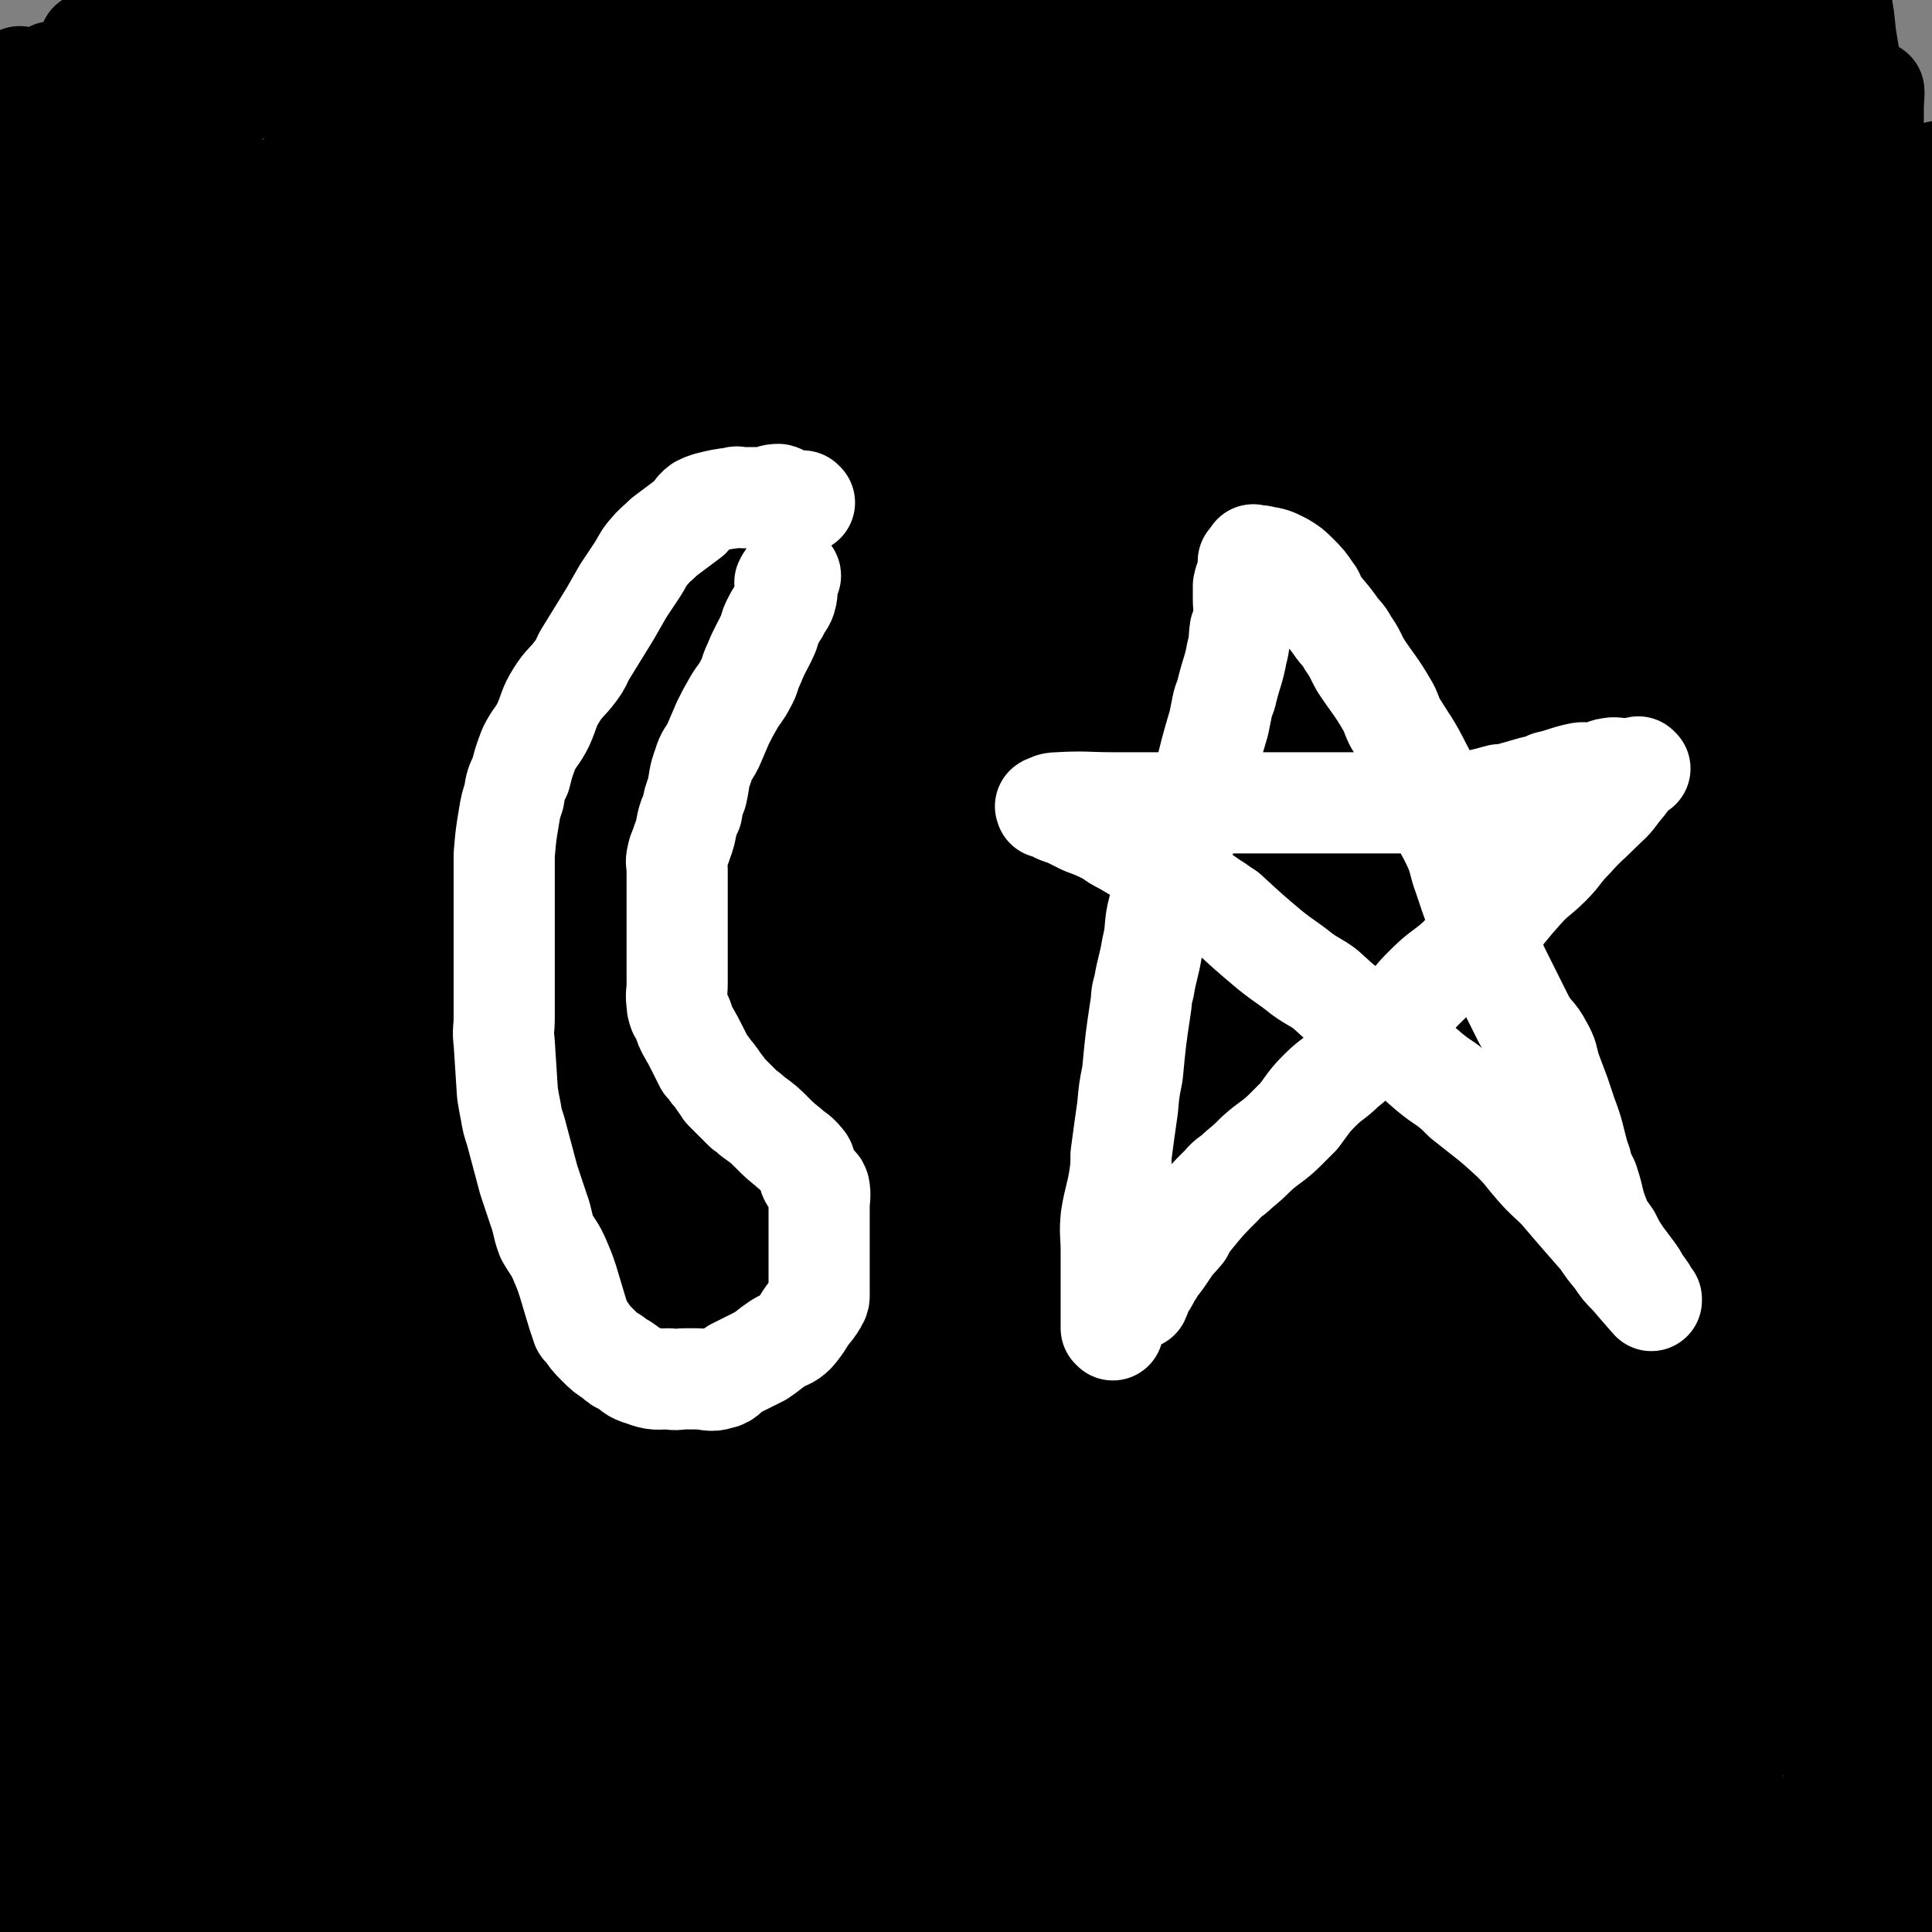 <svg viewBox='0 0 1184 1184' version='1.1' xmlns='http://www.w3.org/2000/svg' xmlns:xlink='http://www.w3.org/1999/xlink'><rect x="0" y="0" width="1184" height="1184" fill="#808080" stroke="none"/><g fill='none' stroke='#000000' stroke-width='62' stroke-linecap='round' stroke-linejoin='round'><path d='M105,42c0,0 0,0 -1,-1 0,0 1,1 1,1 0,0 0,0 0,0 '/><path d='M33,45c0,0 0,0 -1,-1 0,0 1,1 1,1 0,0 0,0 0,0 0,0 0,0 -1,-1 0,0 1,1 1,1 0,0 0,0 0,0 0,0 -1,-1 -1,-1 4,8 5,9 9,17 2,5 2,5 4,10 3,9 4,9 7,18 5,19 3,20 7,40 2,6 2,6 3,13 1,10 0,10 1,20 2,23 3,23 4,45 1,16 -1,16 -1,31 0,11 0,11 0,22 0,24 0,24 0,49 0,17 1,17 0,35 -4,47 -5,47 -11,94 -3,26 -4,26 -7,52 -3,18 -3,18 -5,37 -5,31 -5,31 -10,62 -3,21 -3,21 -5,43 -5,46 -5,46 -9,92 -3,28 -2,28 -4,55 -2,25 -1,26 -3,51 -2,22 -3,22 -5,45 -2,24 -2,24 -3,47 -1,30 0,30 0,60 0,17 0,17 0,35 0,15 1,15 0,30 -1,9 -3,9 -4,18 0,4 1,4 1,8 0,6 0,6 0,12 0,3 0,3 0,6 0,0 0,0 0,0 0,1 0,1 -1,0 0,-10 1,-10 1,-21 0,-23 0,-34 0,-45 '/><path d='M42,183c0,0 0,-1 -1,-1 0,0 1,1 1,1 0,0 0,0 0,0 -4,12 -4,12 -7,24 -4,18 -5,18 -6,36 -3,27 -2,27 -4,54 -1,29 -2,29 -2,58 0,25 1,25 1,50 0,46 -1,46 0,92 1,39 1,39 3,79 2,43 3,43 6,86 2,41 2,41 4,82 2,46 3,46 4,93 1,20 -1,20 -1,39 0,11 0,11 0,22 0,4 0,4 0,9 0,1 0,4 0,2 -2,-19 -2,-21 -4,-43 -1,-9 0,-9 -2,-17 -3,-21 -4,-20 -7,-41 -7,-47 -7,-47 -13,-95 -3,-24 -3,-24 -4,-48 -3,-64 -3,-64 -4,-128 -1,-35 1,-35 1,-69 0,-47 0,-47 0,-94 0,-50 0,-50 0,-100 0,-3 0,-3 0,-7 0,-16 0,-16 0,-31 0,-15 0,-15 0,-30 0,-8 -2,-8 0,-15 1,-4 3,-7 6,-6 6,2 8,4 11,12 18,51 17,52 31,106 5,21 5,21 8,43 5,32 3,32 6,65 6,72 8,72 13,145 3,49 3,49 5,98 1,36 1,36 1,72 0,27 -2,27 -1,54 0,20 2,20 3,40 2,21 1,21 2,43 1,5 2,5 2,10 0,1 0,1 -1,1 0,0 0,0 0,0 0,-15 1,-16 0,-31 -2,-18 -3,-18 -6,-36 -4,-20 -3,-20 -7,-39 -5,-24 -6,-23 -11,-47 -10,-51 -10,-51 -19,-102 -1,-7 -1,-7 -2,-14 -5,-49 -6,-49 -9,-98 -2,-34 -1,-34 -1,-68 0,-28 1,-28 1,-56 0,-24 -1,-24 0,-48 1,-24 1,-24 5,-47 2,-20 3,-20 7,-39 6,-29 6,-29 13,-57 2,-9 2,-9 5,-18 5,-18 4,-18 10,-36 2,-7 2,-7 5,-13 2,-3 3,-3 5,-6 0,0 0,0 0,0 1,9 1,9 1,18 3,44 3,44 6,88 1,36 1,36 2,73 1,25 1,25 2,51 2,52 2,52 3,105 2,51 2,51 3,103 2,45 1,45 3,90 1,25 2,25 2,51 0,38 -1,38 0,77 0,21 2,21 3,41 1,19 1,19 2,38 1,5 0,9 2,10 2,0 3,-3 5,-7 7,-13 9,-12 13,-27 5,-24 3,-25 5,-51 3,-29 3,-29 4,-59 1,-35 -1,-35 -1,-69 -1,-77 -2,-77 -3,-155 0,-37 0,-37 0,-73 0,-26 0,-26 0,-52 0,-15 -1,-15 0,-30 1,-34 3,-34 4,-68 0,-8 -2,-9 -1,-17 0,-3 1,-2 3,-5 0,0 0,0 0,0 0,36 0,36 0,71 0,17 0,17 0,33 -2,55 -4,55 -4,110 -1,61 1,61 1,123 0,34 -2,34 -3,68 -3,72 -5,72 -7,145 -1,28 2,28 2,55 0,40 -4,40 0,79 3,29 5,29 12,58 2,7 3,16 5,14 3,-4 4,-13 5,-26 3,-39 3,-39 4,-78 0,-49 -2,-49 -2,-98 -1,-48 1,-48 0,-96 -1,-38 -3,-38 -3,-76 -1,-56 0,-56 0,-111 0,-69 0,-69 0,-138 0,-36 0,-36 0,-71 0,-21 0,-21 0,-42 0,-4 0,-4 0,-9 0,0 0,0 0,0 -4,29 -4,29 -8,57 -4,35 -5,35 -9,69 -5,44 -5,44 -9,88 -7,90 -6,90 -13,181 -1,11 -1,11 -1,23 -2,66 -4,66 -4,133 0,19 1,19 4,38 5,41 3,41 12,81 3,16 5,15 12,30 3,8 2,11 8,15 4,2 6,-1 11,-3 '/><path d='M7,917c0,0 0,-1 -1,-1 0,0 1,0 1,0 0,0 0,0 0,0 5,5 5,5 10,10 8,10 9,9 15,19 15,31 13,32 27,64 4,11 5,11 8,23 6,19 6,19 11,40 4,16 4,16 6,32 2,12 1,12 2,24 1,7 2,7 3,13 0,1 -1,3 -1,2 2,-7 4,-8 5,-17 7,-46 5,-46 10,-92 3,-18 2,-18 5,-37 3,-16 3,-16 6,-32 5,-32 6,-32 10,-65 1,-9 3,-16 1,-19 -2,-2 -5,4 -8,9 -11,19 -11,19 -19,38 -22,60 -21,61 -41,122 -6,20 -7,20 -12,40 -7,28 -7,28 -12,56 -3,17 -7,21 -5,33 0,4 7,4 10,0 10,-12 8,-15 16,-32 17,-38 19,-37 34,-76 15,-38 14,-39 25,-78 18,-59 17,-60 33,-120 4,-15 5,-15 7,-30 1,-4 2,-5 0,-8 -5,-4 -8,-10 -13,-7 -14,10 -14,17 -25,34 -26,40 -27,39 -50,81 -15,27 -13,28 -25,57 -9,23 -9,23 -17,45 -7,22 -7,22 -13,44 -2,4 -4,11 -3,9 2,-3 5,-10 9,-20 15,-34 17,-34 29,-69 13,-39 11,-39 22,-79 6,-22 6,-22 12,-44 9,-34 9,-34 18,-68 3,-13 5,-20 7,-27 0,-2 -1,4 -1,8 -1,7 -1,7 -3,14 -6,28 -6,28 -12,55 -14,63 -13,63 -27,125 -10,44 -11,43 -20,86 -6,25 -4,25 -9,50 -2,8 -4,8 -4,16 0,7 1,16 5,12 28,-27 30,-36 59,-73 13,-17 12,-18 25,-36 32,-41 30,-42 64,-82 39,-46 39,-46 81,-89 46,-47 45,-48 94,-90 45,-39 45,-39 94,-73 53,-36 53,-36 109,-67 56,-31 57,-31 115,-56 79,-34 79,-34 159,-62 23,-8 24,-5 48,-10 52,-11 51,-13 103,-21 21,-4 21,-4 42,-4 9,0 9,1 18,3 0,0 0,0 0,0 -21,5 -22,3 -43,10 -81,23 -81,24 -162,49 -30,9 -30,8 -59,19 -41,16 -41,17 -82,36 -96,44 -99,39 -191,91 -69,39 -68,43 -131,91 -52,40 -52,41 -100,86 -27,26 -26,27 -51,56 -34,40 -38,37 -65,81 -24,37 -20,40 -38,81 -4,9 -8,12 -6,19 1,4 5,2 11,1 17,-1 19,4 34,-4 26,-13 25,-17 48,-37 20,-17 18,-19 38,-37 42,-39 43,-39 85,-78 37,-34 37,-34 73,-68 77,-72 77,-72 153,-144 25,-25 25,-25 51,-49 27,-25 27,-25 54,-49 62,-57 62,-57 124,-114 19,-18 19,-19 38,-36 39,-36 40,-35 78,-70 15,-14 15,-14 29,-28 6,-7 14,-10 12,-13 -3,-4 -11,-2 -23,0 -10,1 -10,2 -20,6 -38,19 -39,17 -76,39 -54,33 -54,34 -106,70 -57,39 -58,39 -113,82 -55,42 -55,42 -108,87 -56,48 -56,48 -109,98 -52,49 -53,48 -102,100 -68,72 -67,74 -132,148 -18,20 -18,20 -34,41 -8,10 -17,20 -14,20 4,1 15,-8 28,-18 22,-16 21,-17 42,-35 45,-36 44,-37 90,-72 44,-35 44,-35 89,-69 50,-36 50,-37 101,-72 112,-75 113,-73 226,-146 13,-9 12,-9 25,-16 89,-51 88,-52 177,-102 52,-28 52,-27 104,-55 21,-11 22,-11 43,-22 37,-20 38,-19 74,-40 10,-6 20,-11 19,-14 0,-3 -11,-1 -21,3 -59,20 -59,22 -117,44 -25,10 -26,9 -51,19 -58,25 -59,23 -116,51 -65,31 -65,30 -127,67 -61,36 -60,37 -118,77 -55,39 -55,39 -109,79 -50,38 -51,38 -99,79 -66,58 -64,60 -128,121 -16,15 -16,15 -32,31 -5,6 -4,7 -9,13 -7,9 -17,20 -13,18 7,-5 17,-16 35,-31 32,-28 33,-27 65,-56 38,-34 37,-36 75,-70 35,-32 35,-32 72,-63 52,-43 52,-43 105,-85 51,-41 51,-42 102,-81 69,-54 69,-54 139,-106 42,-31 42,-30 84,-61 28,-20 29,-19 57,-39 13,-9 19,-11 24,-20 2,-3 -4,-6 -9,-5 -20,2 -21,3 -41,11 -87,35 -87,37 -173,76 -34,15 -34,14 -67,32 -48,27 -48,27 -95,58 -108,69 -109,68 -213,141 -35,25 -33,29 -66,56 -64,51 -65,50 -130,100 -25,20 -29,25 -50,40 -3,1 0,-5 2,-7 55,-62 56,-62 113,-122 23,-24 22,-25 46,-48 40,-36 40,-36 82,-70 96,-81 95,-82 195,-159 71,-55 73,-53 147,-105 46,-34 46,-34 94,-66 23,-16 23,-15 46,-30 27,-18 53,-30 53,-37 0,-5 -26,5 -51,13 -19,6 -20,5 -37,14 -64,34 -65,34 -127,72 -82,50 -82,49 -161,103 -81,55 -82,54 -159,114 -64,50 -63,51 -124,106 -44,40 -43,41 -85,83 -25,26 -43,47 -49,52 -5,3 12,-18 27,-34 13,-16 13,-17 28,-31 57,-55 56,-57 116,-109 67,-58 68,-57 138,-111 61,-48 61,-49 125,-94 31,-21 32,-20 64,-39 49,-31 49,-31 100,-61 24,-14 37,-25 50,-27 6,-1 -5,12 -14,21 -10,11 -11,10 -22,19 -56,45 -58,43 -112,89 -72,61 -71,62 -141,125 -44,40 -43,41 -86,82 -75,69 -76,68 -149,139 -36,34 -44,35 -70,71 -4,7 4,11 9,15 2,1 3,-2 6,-4 64,-52 63,-52 127,-105 73,-60 73,-60 146,-119 69,-55 69,-55 138,-108 48,-37 49,-37 98,-72 37,-27 37,-26 75,-52 14,-10 32,-24 27,-19 -11,10 -29,24 -59,49 -6,5 -6,5 -13,11 -82,68 -83,67 -164,135 -44,37 -43,38 -86,75 -99,82 -99,82 -199,163 -44,35 -44,34 -89,69 -24,20 -24,22 -48,40 -1,1 -3,-1 -2,-2 60,-58 62,-59 123,-117 29,-27 29,-26 58,-53 55,-50 54,-52 109,-101 51,-44 51,-43 103,-86 37,-30 37,-30 75,-60 19,-15 20,-14 39,-29 4,-5 11,-12 7,-11 -9,2 -18,6 -33,16 -88,59 -87,60 -174,122 -36,25 -36,25 -71,52 -65,52 -66,52 -130,106 -50,44 -49,45 -98,91 -23,21 -23,22 -46,44 -2,1 -6,4 -4,2 14,-20 18,-23 36,-46 34,-42 34,-42 68,-85 49,-60 49,-60 98,-119 72,-88 73,-88 144,-176 42,-51 42,-51 82,-103 25,-32 26,-31 48,-65 9,-16 17,-24 14,-34 -3,-8 -15,-6 -28,-2 -36,11 -37,12 -69,33 -54,33 -53,35 -102,75 -63,51 -61,54 -121,108 '/><path d='M37,737c0,0 -1,-1 -1,-1 17,-16 18,-16 36,-31 47,-39 46,-40 94,-77 64,-49 64,-50 131,-95 126,-85 128,-83 256,-165 41,-26 41,-26 83,-51 42,-24 42,-24 86,-47 24,-13 24,-11 48,-24 1,-1 3,-3 1,-2 -23,9 -25,10 -50,23 -43,22 -44,22 -85,47 -116,72 -116,72 -229,149 -54,36 -52,38 -104,76 -38,28 -39,27 -76,57 -41,32 -40,32 -80,66 -21,18 -26,22 -42,37 -2,2 3,-1 6,-4 24,-21 23,-21 48,-43 35,-30 35,-30 71,-59 76,-62 76,-61 153,-122 24,-20 24,-20 49,-38 40,-31 41,-30 81,-61 32,-24 32,-24 64,-49 17,-13 18,-12 35,-26 3,-3 7,-9 4,-9 -11,2 -17,5 -32,13 -33,17 -34,16 -65,38 -90,65 -89,66 -178,134 -32,25 -33,25 -64,51 -44,38 -44,38 -87,77 -14,12 -14,12 -27,25 -24,22 -42,35 -47,44 -3,4 15,-9 29,-19 28,-18 28,-19 56,-37 45,-31 44,-33 90,-62 75,-47 75,-46 150,-91 24,-14 24,-14 47,-28 19,-11 29,-18 39,-22 3,-1 -6,6 -12,12 -30,29 -30,29 -61,57 -45,42 -45,42 -91,84 -51,45 -51,45 -102,91 -42,37 -40,38 -84,73 -42,33 -43,33 -87,62 -7,4 -19,11 -16,6 11,-26 20,-35 43,-68 26,-35 27,-35 55,-68 59,-70 58,-71 120,-138 37,-39 38,-37 76,-74 27,-26 27,-25 54,-51 14,-14 34,-34 29,-29 -10,9 -30,28 -59,57 -20,19 -20,18 -40,38 -57,58 -56,59 -113,118 -48,49 -48,49 -96,98 -28,28 -28,28 -55,55 -7,6 -12,12 -13,13 -1,0 3,-6 8,-10 69,-72 70,-72 140,-142 25,-25 24,-26 50,-49 33,-29 33,-28 67,-55 66,-55 65,-57 132,-110 27,-21 28,-20 56,-39 1,-1 3,-1 3,0 -14,14 -15,15 -30,29 -40,39 -41,38 -80,77 -95,94 -94,95 -188,189 -28,28 -28,29 -56,56 -36,35 -36,35 -72,70 -18,17 -17,17 -35,35 0,0 0,0 0,0 46,-39 46,-39 92,-78 38,-32 37,-33 76,-63 63,-50 63,-50 127,-97 80,-58 81,-57 162,-115 8,-5 8,-5 16,-10 34,-24 37,-23 69,-49 2,-1 2,-6 -1,-5 -30,12 -33,12 -63,30 -52,32 -52,33 -101,69 -45,32 -44,33 -86,68 -52,42 -52,43 -103,85 -55,46 -55,46 -110,90 -14,12 -26,25 -28,22 -3,-2 8,-17 19,-31 34,-46 34,-47 72,-89 52,-58 53,-58 109,-112 39,-38 40,-37 83,-73 67,-58 66,-59 136,-114 49,-37 49,-36 100,-70 62,-41 63,-40 126,-79 5,-4 6,-3 11,-7 18,-12 37,-22 35,-24 -1,-2 -20,7 -39,15 -45,19 -45,18 -89,38 -54,25 -54,24 -106,52 -60,33 -60,33 -117,70 -104,70 -103,72 -206,144 -31,21 -31,21 -61,44 -38,31 -38,31 -75,64 -20,17 -28,25 -38,36 -3,3 7,-3 13,-7 25,-19 25,-20 50,-39 50,-38 49,-41 102,-76 63,-42 63,-43 131,-78 145,-75 147,-72 295,-141 47,-22 47,-23 95,-41 76,-28 77,-27 154,-51 60,-18 60,-18 121,-34 36,-10 37,-9 74,-17 2,-1 5,-2 4,-2 -4,-1 -7,-1 -14,0 -34,3 -34,2 -69,6 -94,13 -94,14 -189,27 -32,5 -32,5 -65,10 -34,5 -34,5 -69,10 -77,11 -78,10 -155,22 -48,8 -48,9 -95,18 -42,9 -41,11 -82,19 -36,7 -36,7 -73,13 -33,6 -33,7 -67,11 -44,4 -45,3 -89,5 -13,0 -13,1 -26,0 -6,-1 -5,-3 -11,-4 -11,-3 -13,-1 -23,-4 -2,-1 -1,-3 -1,-5 -1,-9 -2,-9 0,-17 2,-9 3,-9 6,-18 8,-20 9,-19 16,-39 5,-11 4,-11 8,-22 3,-7 4,-7 5,-15 2,-10 1,-11 3,-21 1,-10 2,-10 2,-20 0,-6 -1,-6 -1,-13 0,-6 0,-6 0,-12 0,-2 -2,-3 0,-5 5,-7 6,-7 13,-12 3,-3 3,-3 7,-4 18,-5 17,-5 36,-8 27,-5 27,-3 55,-7 39,-5 39,-7 77,-12 48,-6 48,-5 96,-10 44,-5 44,-6 88,-10 47,-5 47,-4 95,-8 47,-4 47,-5 95,-8 50,-4 50,-4 100,-6 65,-3 65,-3 130,-4 37,-1 37,1 74,1 22,0 22,0 44,0 12,0 12,0 24,0 5,0 5,0 10,0 0,0 0,0 0,0 -18,-2 -18,-3 -37,-3 -74,0 -74,1 -148,2 -31,1 -31,1 -62,2 -39,2 -39,2 -77,5 -92,6 -92,6 -184,13 -58,4 -58,3 -116,9 -60,6 -60,6 -120,14 -46,6 -46,5 -92,13 -76,13 -76,14 -151,29 -19,4 -19,4 -38,9 -12,3 -12,3 -24,7 -1,0 -3,0 -2,0 18,-3 21,-4 41,-8 38,-8 38,-7 75,-15 47,-10 46,-11 93,-20 55,-11 55,-12 112,-19 118,-15 118,-14 237,-26 44,-4 44,-6 89,-7 66,0 66,0 132,5 56,5 56,6 111,15 50,9 50,9 99,21 34,8 34,7 67,17 23,7 22,8 44,16 11,5 18,5 22,11 2,3 -5,4 -11,6 -6,1 -7,1 -13,0 -36,-6 -36,-7 -71,-13 -48,-8 -47,-9 -95,-16 -51,-7 -51,-8 -103,-12 -48,-4 -48,-4 -95,-3 -58,2 -59,1 -116,10 -63,10 -63,11 -124,28 -66,20 -67,19 -129,46 -82,35 -83,35 -160,80 -49,28 -48,31 -91,65 -33,26 -35,25 -62,56 -14,17 -14,19 -20,39 -4,13 -5,17 1,28 9,16 11,21 29,26 54,18 57,12 114,20 19,3 19,5 38,2 45,-6 45,-6 89,-20 51,-15 52,-14 101,-37 52,-25 51,-27 99,-58 49,-31 49,-31 95,-65 27,-21 25,-22 51,-44 41,-34 43,-33 83,-68 23,-21 25,-20 44,-46 17,-23 16,-25 26,-52 3,-7 6,-13 0,-14 -24,-7 -31,-7 -60,-2 -37,6 -37,10 -73,24 -78,31 -80,28 -155,66 -60,31 -59,34 -115,71 -51,34 -52,32 -99,70 -64,53 -62,56 -122,113 -16,15 -19,15 -30,32 -3,5 -4,10 1,14 15,10 20,15 39,13 33,-5 33,-13 65,-28 70,-33 70,-31 139,-67 56,-30 55,-32 110,-65 49,-29 50,-27 98,-58 61,-41 60,-42 119,-86 16,-13 28,-14 31,-27 3,-9 -7,-17 -20,-17 -41,-1 -44,2 -86,14 -61,18 -61,21 -119,47 -59,26 -58,28 -115,58 -52,27 -52,27 -103,55 -28,15 -30,13 -56,32 -24,17 -26,18 -44,39 -3,3 -2,9 2,8 35,-2 38,-4 75,-14 58,-15 57,-18 114,-36 48,-14 48,-14 96,-28 86,-27 86,-28 172,-54 50,-15 51,-13 100,-30 55,-19 55,-20 108,-41 12,-5 26,-7 24,-11 -3,-6 -17,-9 -35,-9 -49,-2 -50,0 -100,5 -68,7 -69,6 -137,20 -69,14 -68,16 -136,37 -57,18 -56,20 -112,41 -36,14 -36,15 -71,30 -38,16 -39,14 -76,32 -15,7 -20,10 -29,17 -2,1 4,1 7,0 45,-17 44,-18 89,-35 59,-24 59,-25 120,-46 61,-21 61,-20 124,-37 57,-15 57,-14 114,-27 47,-11 47,-11 95,-22 63,-13 63,-13 126,-26 17,-4 18,-3 34,-8 5,-2 12,-7 8,-8 -16,-4 -24,-4 -49,-3 -50,2 -50,2 -100,9 -62,9 -62,8 -123,23 -67,15 -66,18 -132,38 -63,19 -63,18 -125,39 -84,29 -83,30 -166,61 -22,8 -22,9 -44,17 -16,5 -28,13 -32,9 -3,-3 8,-14 19,-23 32,-28 34,-26 69,-51 36,-25 37,-24 74,-48 32,-21 32,-22 64,-42 27,-18 28,-17 55,-35 25,-16 25,-16 48,-34 4,-4 9,-9 6,-9 -21,3 -29,5 -55,14 -52,19 -52,20 -101,43 -52,25 -52,26 -102,54 -43,24 -42,25 -84,51 -22,13 -22,13 -43,26 -20,12 -41,27 -39,25 3,-4 24,-18 48,-37 17,-13 17,-12 33,-26 36,-31 37,-31 72,-63 34,-32 34,-32 66,-66 10,-10 8,-11 18,-22 17,-20 29,-26 34,-38 2,-5 -10,0 -19,4 -30,16 -31,16 -58,36 -72,52 -71,53 -140,109 -23,19 -24,18 -44,39 -13,13 -11,15 -22,30 -21,27 -35,36 -43,53 -3,5 11,-3 21,-8 32,-16 33,-16 64,-34 42,-25 40,-27 82,-53 77,-48 77,-48 155,-95 7,-5 7,-5 15,-9 37,-24 40,-22 75,-47 3,-2 4,-8 1,-8 -20,6 -24,9 -47,20 -46,22 -46,21 -91,46 -50,29 -49,30 -98,61 -40,25 -50,33 -80,52 '/><path d='M33,276c0,0 -1,0 -1,-1 12,-8 13,-8 26,-16 32,-19 32,-20 65,-38 43,-24 43,-25 87,-46 46,-20 46,-20 93,-36 34,-13 33,-16 69,-22 37,-6 38,-3 75,-3 2,0 4,0 4,2 -11,24 -11,27 -27,49 -31,40 -32,39 -67,75 -53,54 -54,54 -110,106 -30,27 -31,26 -63,52 -16,14 -21,22 -31,27 -4,2 -1,-7 4,-12 68,-69 70,-68 142,-135 28,-26 28,-26 57,-51 31,-26 32,-26 64,-50 60,-46 59,-46 120,-91 16,-11 17,-11 34,-22 0,0 0,0 0,0 -51,34 -51,33 -101,67 -58,40 -59,38 -114,82 -105,85 -104,87 -206,175 -31,27 -33,29 -60,55 -1,1 2,-1 3,-2 22,-24 20,-25 43,-48 45,-43 46,-43 93,-84 47,-41 47,-40 95,-79 40,-31 41,-30 81,-61 27,-21 27,-21 54,-41 0,0 0,0 0,0 -43,27 -45,25 -85,55 -65,49 -64,51 -126,104 -57,47 -87,75 -112,97 '/><path d='M33,516c0,0 -1,0 -1,-1 45,-41 44,-42 91,-81 51,-43 52,-41 105,-82 37,-29 36,-31 75,-58 68,-46 67,-48 138,-88 51,-28 52,-31 107,-48 26,-8 40,-14 56,-3 11,7 5,21 -2,39 -17,53 -15,56 -45,103 -88,137 -95,133 -190,264 -52,71 -52,70 -104,141 -37,50 -39,49 -74,101 -37,54 -41,53 -70,111 -10,21 -16,40 -7,46 9,6 22,-12 44,-23 60,-29 61,-27 120,-58 70,-36 66,-43 137,-74 138,-62 139,-62 281,-113 58,-21 60,-16 120,-31 43,-11 43,-15 86,-20 29,-3 47,-7 59,3 7,5 -8,14 -20,27 -41,43 -39,45 -85,85 -62,53 -65,49 -129,101 -68,54 -69,53 -135,110 -92,80 -91,82 -183,164 -7,6 -7,7 -14,13 -17,16 -37,34 -34,31 4,-3 24,-21 49,-43 58,-52 58,-52 117,-105 61,-56 61,-56 123,-113 51,-47 51,-47 102,-95 42,-39 46,-36 84,-79 33,-38 33,-40 57,-83 5,-8 8,-19 0,-19 -38,3 -47,10 -91,25 -34,13 -33,15 -66,32 -118,58 -125,49 -236,117 -48,29 -41,38 -81,77 -57,56 -57,56 -113,113 -34,35 -36,34 -66,71 -20,25 -41,53 -34,54 10,1 35,-24 69,-49 63,-50 61,-52 125,-101 74,-57 75,-56 150,-111 66,-47 66,-46 132,-94 35,-26 37,-25 70,-53 17,-14 33,-27 29,-32 -4,-5 -23,2 -45,11 -51,19 -50,22 -101,45 '/><path d='M193,1065c0,0 0,-2 -1,-1 -42,46 -44,45 -84,94 -9,11 -20,28 -14,26 11,-4 23,-20 47,-39 61,-48 60,-49 122,-96 74,-55 75,-54 151,-108 105,-74 105,-74 209,-148 10,-7 10,-6 19,-13 22,-18 51,-40 42,-36 -19,8 -51,26 -98,59 -73,52 -73,53 -142,110 -68,57 -68,58 -132,119 -38,37 -36,39 -71,79 -13,14 -35,37 -24,31 49,-29 72,-50 144,-100 36,-25 35,-26 70,-51 86,-62 86,-62 172,-124 37,-26 38,-25 74,-53 63,-46 66,-44 125,-94 12,-10 24,-24 17,-26 -13,-5 -30,1 -56,13 -63,28 -64,27 -121,65 -147,98 -145,102 -288,206 -48,36 -50,34 -95,74 -40,34 -60,53 -75,73 -6,8 17,-9 33,-19 55,-34 54,-35 108,-70 72,-47 71,-49 142,-95 73,-46 73,-46 147,-89 59,-35 60,-34 121,-67 57,-31 57,-31 115,-61 11,-6 27,-16 22,-12 -19,13 -35,22 -70,44 -73,48 -74,47 -145,97 -55,38 -55,39 -108,79 -89,67 -90,67 -177,136 -34,27 -61,52 -67,57 -4,4 23,-20 47,-40 52,-42 52,-42 105,-85 38,-31 38,-31 77,-63 72,-57 72,-57 144,-115 29,-23 30,-23 59,-46 48,-39 61,-45 95,-79 4,-5 -10,-3 -18,1 -42,21 -44,20 -83,49 -142,105 -140,108 -278,218 -43,35 -44,35 -85,72 -53,49 -54,49 -104,101 -12,13 -24,31 -19,29 8,-2 23,-18 47,-37 66,-51 66,-52 133,-103 72,-56 72,-56 145,-112 78,-58 79,-55 156,-114 115,-89 116,-88 228,-181 34,-28 33,-30 65,-60 21,-20 30,-20 43,-41 3,-6 -3,-14 -11,-13 -35,5 -40,9 -75,26 -56,26 -55,29 -107,61 -64,40 -65,40 -126,83 -82,57 -78,63 -162,117 -41,27 -44,25 -87,43 -4,2 -11,0 -9,-3 32,-41 38,-43 77,-84 62,-68 62,-69 125,-135 85,-89 86,-88 170,-176 37,-38 37,-37 73,-76 21,-23 28,-22 41,-48 4,-8 1,-20 -8,-18 -66,13 -72,23 -143,49 -30,12 -30,12 -59,26 -53,27 -51,30 -103,57 -34,18 -34,19 -69,35 -16,8 -33,18 -32,13 1,-7 18,-19 38,-37 33,-30 33,-30 68,-58 54,-44 53,-45 109,-85 77,-55 78,-53 157,-105 20,-14 28,-20 41,-27 4,-1 -3,5 -8,9 -25,21 -24,22 -50,42 -48,36 -50,34 -98,70 -50,36 -50,36 -100,73 -41,30 -41,30 -82,59 -25,18 -25,18 -50,36 0,0 0,0 0,0 36,-26 35,-27 71,-51 81,-55 82,-55 164,-108 51,-34 51,-34 103,-66 25,-15 35,-21 50,-29 4,-2 -6,5 -12,9 -34,23 -34,22 -68,44 -47,31 -47,30 -94,60 -47,31 -47,30 -94,62 -45,31 -49,32 -89,63 -2,1 2,1 4,0 38,-21 37,-22 75,-44 53,-31 53,-31 107,-61 47,-25 47,-25 95,-49 32,-17 33,-18 64,-33 2,0 3,2 2,2 -6,6 -8,6 -16,10 -54,30 -55,29 -109,60 -56,33 -56,33 -110,70 -48,32 -48,32 -94,67 -16,12 -16,12 -31,26 -25,22 -26,21 -49,46 -7,9 -14,17 -9,20 9,7 19,2 38,1 9,-1 10,-1 18,-4 23,-9 23,-11 45,-21 20,-10 19,-10 39,-19 17,-8 17,-8 35,-14 12,-4 13,-3 26,-7 8,-2 8,-2 15,-4 12,-4 14,-1 24,-8 23,-16 21,-19 42,-38 2,-3 3,-2 4,-5 13,-30 20,-29 24,-60 4,-27 0,-28 -7,-55 -7,-28 -6,-30 -21,-55 -14,-22 -15,-23 -36,-40 -13,-12 -15,-12 -32,-18 -21,-8 -25,-17 -45,-10 -30,11 -29,21 -54,46 -9,8 -10,8 -13,20 -8,25 -8,26 -10,52 -3,24 -1,25 0,49 0,15 -1,16 1,31 2,8 2,8 5,15 2,3 3,4 6,5 3,1 5,1 7,-1 7,-5 6,-7 11,-13 2,-3 2,-3 4,-6 3,-5 3,-5 6,-10 2,-4 1,-5 3,-8 2,-3 3,-2 5,-5 0,0 0,0 0,0 1,1 0,0 0,0 '/><path d='M1092,390c-1,0 -1,-1 -1,-1 0,0 0,0 0,1 0,13 0,13 0,27 0,19 -1,19 0,38 2,26 1,27 7,51 6,26 7,26 17,51 10,23 11,23 24,46 12,21 12,27 27,40 4,4 10,0 12,-6 6,-17 4,-20 4,-39 0,-25 0,-25 -3,-49 -5,-46 -4,-46 -12,-92 -5,-35 -5,-35 -14,-70 -9,-37 -11,-37 -22,-73 -2,-7 -2,-14 -5,-15 -2,-1 -3,6 -4,12 -6,34 -8,34 -10,68 -2,55 0,55 3,110 4,60 4,60 11,120 7,56 7,56 17,111 6,34 7,34 14,68 5,23 5,23 10,47 0,0 0,0 0,0 -4,-40 -4,-40 -8,-80 -7,-61 -8,-61 -12,-122 -4,-42 -4,-42 -5,-84 -3,-91 -3,-91 -4,-182 0,-52 1,-52 1,-103 0,-31 3,-31 0,-61 -2,-16 -5,-18 -11,-32 0,-1 -1,1 -1,3 -5,41 -7,41 -9,83 -6,97 -8,97 -7,195 0,82 3,82 9,164 5,64 5,64 13,128 5,36 -2,43 12,72 4,10 14,7 24,5 5,-2 6,-6 7,-13 4,-33 1,-34 3,-67 4,-78 6,-78 9,-155 2,-58 1,-58 1,-116 0,-51 -1,-51 -1,-102 0,-16 0,-16 0,-32 0,-26 0,-26 0,-52 0,-2 0,-6 0,-4 -8,53 -9,57 -17,113 -4,27 -5,27 -6,54 -2,62 -2,62 0,125 1,48 2,48 5,97 2,26 0,27 4,53 1,3 5,8 5,5 4,-18 3,-23 4,-47 2,-48 1,-48 2,-96 2,-116 2,-116 3,-232 0,-41 0,-41 0,-82 0,-24 0,-24 0,-49 0,-49 0,-49 0,-97 0,-9 1,-19 0,-19 -1,1 -2,11 -4,21 -6,33 -7,33 -12,66 -14,93 -14,93 -25,186 -5,45 -4,46 -8,91 -3,32 -4,32 -6,63 -1,19 0,19 0,39 0,0 0,0 0,0 6,-45 9,-45 13,-89 4,-46 2,-46 3,-92 1,-47 -1,-47 -1,-95 0,-75 0,-75 0,-150 0,-24 0,-24 0,-47 0,-16 0,-16 0,-32 0,-5 1,-12 0,-10 -3,6 -5,13 -7,26 -3,22 -2,22 -4,44 -3,41 -3,41 -5,82 -1,23 -1,23 -2,46 -1,23 0,23 0,47 0,3 0,8 0,6 3,-17 5,-22 6,-44 4,-56 4,-56 4,-112 1,-38 2,-38 -1,-76 -2,-27 -4,-27 -8,-54 -1,-10 -1,-11 -3,-21 -2,-13 1,-22 -6,-25 -9,-3 -14,5 -26,12 -3,1 -3,1 -5,4 -19,24 -20,24 -37,50 -15,22 -15,22 -28,45 -6,11 -5,11 -10,22 -10,21 -10,21 -20,42 -3,7 -3,7 -5,14 -2,4 -1,5 -2,9 0,0 0,0 0,0 13,0 13,3 25,0 13,-3 13,-5 24,-11 11,-7 12,-7 21,-16 7,-6 8,-7 10,-15 2,-7 2,-9 -1,-16 -5,-9 -6,-9 -14,-16 -12,-9 -12,-10 -26,-16 -22,-11 -23,-12 -46,-17 -15,-3 -16,-1 -32,1 -9,1 -11,0 -16,5 -5,5 -6,8 -5,16 4,21 7,21 15,42 11,31 11,31 24,61 14,35 16,34 30,68 15,33 13,34 28,67 21,45 22,44 44,88 6,12 6,15 13,24 2,2 4,1 5,-1 7,-15 9,-16 10,-33 2,-25 -1,-26 -3,-51 -3,-47 -2,-48 -7,-94 -3,-29 -3,-29 -9,-57 -6,-26 -7,-25 -15,-50 -1,-1 -1,-3 -2,-2 -7,23 -11,25 -14,51 -7,56 -6,57 -7,114 -3,67 -1,67 -1,134 0,54 1,54 1,108 0,21 -1,21 0,43 1,22 0,35 3,44 1,3 4,-10 5,-21 5,-40 4,-40 6,-81 5,-76 3,-77 9,-152 3,-47 4,-46 10,-92 4,-33 5,-33 9,-66 1,-13 1,-13 1,-26 0,0 0,0 0,0 -6,41 -7,41 -11,82 -10,100 -9,100 -16,199 -3,36 -3,36 -5,73 -2,41 -2,41 -4,81 -1,17 -1,35 -2,34 -1,-1 -3,-19 -3,-38 -1,-51 1,-51 1,-102 0,-60 -1,-60 0,-120 1,-52 4,-52 5,-103 2,-61 0,-61 0,-123 0,-5 3,-9 0,-10 -5,-2 -14,-2 -17,6 -17,44 -14,49 -23,99 -11,66 -10,66 -17,133 -5,52 -5,52 -8,104 -3,34 -3,34 -4,68 0,14 -1,36 1,28 6,-28 8,-50 15,-101 1,-8 1,-8 2,-16 8,-92 7,-92 14,-183 5,-60 5,-60 9,-120 2,-34 5,-35 3,-68 0,-10 -4,-20 -8,-17 -9,7 -11,17 -17,36 -13,46 -13,46 -21,93 -18,110 -15,110 -30,221 -5,34 -6,34 -9,69 -3,35 -5,38 -2,71 0,4 5,6 7,4 10,-12 12,-15 16,-33 14,-51 11,-52 20,-105 11,-62 10,-62 19,-123 8,-55 9,-55 14,-111 7,-68 6,-68 9,-136 1,-17 4,-28 0,-35 -2,-3 -8,6 -12,14 -17,35 -18,35 -29,72 -17,55 -15,56 -26,112 -7,32 -6,33 -10,66 -6,48 -6,48 -12,97 -1,15 -3,37 -1,30 5,-20 8,-42 16,-85 4,-26 4,-26 7,-53 7,-60 7,-60 12,-119 5,-45 7,-45 8,-91 1,-28 1,-30 -4,-57 0,-3 -4,-4 -6,-2 -13,11 -17,11 -24,27 -31,81 -29,83 -51,168 -11,41 -7,41 -15,83 -5,29 -5,29 -9,57 -4,30 -6,30 -6,59 -1,11 0,23 3,22 5,0 9,-10 12,-22 8,-29 7,-30 10,-59 3,-27 5,-27 3,-53 -2,-48 -4,-48 -11,-95 -1,-10 -1,-15 -5,-20 -1,-2 -4,3 -6,7 -11,21 -15,20 -20,43 -9,47 -7,49 -8,98 -1,55 2,55 4,109 2,43 2,43 5,85 2,28 -3,38 5,56 2,5 9,-4 15,-9 3,-2 2,-3 2,-6 6,-66 8,-66 10,-132 2,-65 1,-65 -3,-130 -2,-46 -3,-46 -8,-93 -3,-24 0,-26 -7,-48 -2,-5 -8,-10 -11,-6 -10,14 -13,20 -15,42 -10,116 -6,117 -10,234 -1,41 -1,41 0,81 2,39 3,39 5,78 4,64 4,69 6,129 0,2 -1,-2 -2,-4 -6,-40 -5,-40 -11,-80 -9,-56 -10,-56 -19,-111 -8,-54 -8,-54 -16,-107 -10,-73 -9,-73 -19,-145 -1,-6 -1,-6 -2,-11 -3,-21 -5,-42 -7,-43 -1,0 0,21 2,41 7,49 7,49 16,98 9,51 9,51 19,101 9,42 10,42 18,83 6,28 5,47 11,56 3,5 5,-14 8,-28 1,-4 0,-5 0,-9 0,-66 2,-66 0,-131 -1,-48 -2,-48 -5,-95 -2,-28 -3,-28 -6,-55 -1,-11 -1,-22 -3,-21 -2,1 -5,13 -6,26 -2,40 -2,41 1,81 11,117 13,117 27,235 5,39 4,39 12,77 12,57 14,57 29,113 9,31 7,36 19,63 2,4 6,2 9,-2 12,-12 15,-13 20,-30 10,-39 6,-41 10,-81 4,-44 3,-44 7,-88 7,-71 7,-71 14,-142 2,-20 1,-21 4,-41 1,-4 1,-8 3,-8 2,0 4,3 4,8 3,28 0,29 2,58 5,61 7,61 14,121 5,49 5,49 11,97 5,36 6,36 10,72 4,24 3,24 6,48 0,0 0,0 0,0 -8,-47 -11,-47 -17,-94 -7,-55 -7,-55 -8,-110 0,-50 -1,-50 4,-100 3,-29 5,-29 13,-58 4,-16 2,-19 10,-31 2,-3 7,-3 9,1 10,32 9,35 15,71 6,38 3,38 8,77 10,84 12,84 21,168 6,50 5,50 10,100 2,26 1,26 4,51 1,9 3,20 4,18 3,-4 2,-16 4,-31 2,-33 2,-33 4,-65 5,-57 3,-58 10,-114 3,-24 5,-23 11,-46 11,-44 10,-45 23,-87 2,-6 2,-8 7,-10 5,-3 11,-6 13,0 8,22 4,27 7,54 3,39 3,39 5,78 5,86 5,86 9,173 1,25 1,25 1,50 0,22 0,22 -1,43 0,5 0,13 0,10 -2,-12 -2,-19 -4,-39 -4,-38 -4,-38 -7,-76 -3,-36 -3,-36 -6,-71 -5,-45 -5,-45 -10,-90 0,-5 2,-7 -1,-9 -3,-3 -10,-5 -11,0 -7,31 -6,36 -6,72 1,46 4,46 7,91 3,41 3,41 7,82 2,25 2,25 5,49 2,16 2,16 4,31 0,0 0,0 0,0 0,-32 0,-32 0,-64 0,-30 -1,-30 0,-61 1,-63 2,-63 4,-126 2,-36 3,-36 3,-72 0,-13 0,-13 -1,-26 -1,-17 1,-29 -3,-34 -3,-3 -8,8 -10,17 -11,65 -9,66 -16,132 -3,30 -4,30 -4,60 0,52 2,52 3,103 1,38 0,38 0,76 0,16 0,16 0,32 0,0 0,0 0,0 -7,-50 -7,-50 -13,-101 -14,-110 -13,-110 -26,-221 -6,-53 -6,-53 -12,-105 -4,-36 -4,-36 -8,-73 -6,-40 -4,-40 -12,-80 -4,-24 -4,-26 -12,-46 -1,-3 -5,-3 -7,0 -10,12 -13,13 -17,29 -11,43 -13,44 -14,89 -3,123 2,124 6,247 1,39 1,39 4,77 5,52 5,52 11,104 3,27 4,27 7,54 0,0 0,0 0,0 -5,-66 -4,-66 -10,-132 -6,-74 -7,-74 -13,-148 -8,-80 -7,-80 -14,-160 -9,-103 -9,-103 -18,-206 -3,-27 1,-30 -6,-54 -1,-5 -7,-9 -9,-5 -10,29 -10,34 -13,70 -7,72 -7,72 -7,144 -1,91 1,91 3,181 2,67 2,67 5,133 2,32 3,32 5,63 0,0 0,0 0,0 1,-107 1,-107 2,-215 1,-47 0,-47 0,-93 0,-35 0,-35 0,-69 0,-62 2,-62 0,-123 0,-9 -2,-21 -4,-18 -4,8 -6,20 -10,41 -8,46 -8,46 -13,93 -6,68 -4,68 -8,136 '/><path d='M958,1085c0,0 -1,0 -1,-1 -1,-13 1,-13 0,-26 -1,-51 -3,-51 -4,-103 -1,-68 1,-68 1,-136 0,-50 0,-50 0,-99 0,-66 0,-66 0,-132 0,-53 0,-53 0,-105 0,-11 2,-27 0,-23 -3,8 -7,23 -10,47 -7,54 -8,54 -10,109 -1,71 0,71 4,142 4,62 7,61 13,123 4,43 4,43 8,87 2,23 5,51 5,45 -1,-10 -4,-39 -8,-78 -3,-23 -3,-23 -6,-45 -4,-46 -5,-46 -9,-93 -5,-60 -5,-60 -9,-120 -4,-64 -4,-64 -8,-127 -1,-19 0,-19 -2,-38 0,-6 -2,-14 -2,-12 -1,6 0,14 0,27 2,76 1,76 3,152 1,31 0,31 3,61 5,53 7,52 14,105 4,32 4,32 8,65 1,9 1,21 2,19 0,-3 -1,-15 -2,-30 -1,-30 0,-30 -3,-61 -3,-44 -5,-44 -9,-89 -5,-58 -4,-58 -9,-115 -1,-16 1,-17 -2,-31 -1,-3 -5,-4 -6,-2 -3,25 -3,29 -2,58 2,53 3,54 8,107 4,47 5,47 11,93 8,65 7,65 16,129 6,41 7,41 13,81 5,25 5,25 9,51 0,0 0,0 0,0 -4,-24 -2,-24 -8,-48 -13,-59 -13,-60 -30,-119 -12,-41 -12,-41 -27,-81 -9,-24 -10,-24 -21,-48 -13,-28 -10,-30 -26,-56 -9,-14 -11,-13 -23,-25 -3,-2 -6,-5 -6,-2 -1,11 2,15 4,30 9,48 5,49 17,96 15,53 18,53 38,104 17,45 19,45 37,90 12,31 12,31 23,62 8,20 10,20 14,40 1,7 -1,9 -3,14 -1,1 -2,-1 -3,-2 -32,-38 -32,-38 -63,-77 -30,-38 -30,-39 -59,-77 -20,-26 -20,-26 -39,-53 -11,-14 -11,-14 -21,-29 -7,-10 -7,-10 -13,-19 -4,-6 -5,-6 -9,-12 0,0 0,0 0,0 9,8 9,8 17,16 21,19 21,19 41,39 13,13 12,14 25,26 26,23 25,25 53,45 13,9 22,11 29,14 '/><path d='M351,360c0,0 -1,-1 -1,-1 0,0 0,0 1,1 0,0 0,0 0,0 -9,15 -10,14 -18,30 -11,24 -11,24 -19,49 -8,27 -6,28 -13,55 -8,27 -8,27 -16,55 -5,20 -5,20 -11,41 -8,25 -7,25 -15,51 -2,6 -4,13 -4,11 1,-4 4,-11 7,-22 10,-38 9,-38 20,-75 12,-40 14,-40 27,-80 8,-27 8,-27 16,-53 11,-38 13,-38 22,-76 5,-20 16,-36 5,-40 -18,-6 -32,9 -63,21 -17,7 -17,7 -31,18 -42,36 -40,38 -79,76 -39,39 -39,39 -77,79 -13,14 -11,15 -24,30 -21,23 -25,22 -42,46 -3,4 -1,11 3,9 46,-23 50,-26 96,-57 33,-23 31,-25 62,-50 23,-18 24,-18 46,-37 28,-24 28,-25 55,-49 16,-14 24,-20 31,-29 2,-3 -7,2 -12,6 -22,15 -21,16 -41,34 -26,22 -27,22 -51,47 -42,41 -41,42 -82,84 -10,11 -11,11 -20,22 -2,2 -3,5 -2,4 9,-10 11,-12 21,-25 21,-25 21,-25 41,-50 39,-51 38,-51 76,-103 23,-31 23,-31 45,-63 12,-19 26,-26 23,-38 -3,-10 -18,-7 -34,-6 -13,2 -14,3 -24,12 -38,30 -37,32 -72,67 -37,36 -38,35 -73,73 -30,31 -30,32 -58,64 -14,16 -12,17 -26,31 -7,7 -15,19 -17,12 -6,-24 -1,-36 0,-73 1,-15 0,-16 4,-31 10,-45 11,-45 24,-89 12,-45 12,-45 25,-89 10,-38 10,-38 20,-77 4,-17 4,-17 7,-34 5,-29 5,-29 10,-58 1,-11 1,-11 1,-21 0,-6 0,-6 0,-12 0,0 0,0 0,0 -6,13 -6,13 -13,27 -12,26 -13,26 -25,52 -13,29 -13,29 -25,58 -6,12 -6,12 -11,25 -10,22 -9,23 -19,45 -3,7 -2,7 -6,13 -2,2 -5,4 -5,2 -3,-24 -2,-27 -3,-54 0,-11 0,-11 0,-22 0,-26 0,-26 0,-51 0,-21 0,-21 0,-41 0,-6 0,-6 0,-11 0,-10 0,-10 0,-21 0,0 0,0 0,0 0,17 0,17 0,33 0,6 0,6 0,12 0,8 0,8 0,17 0,17 0,17 0,34 0,6 1,6 0,12 -1,4 -2,3 -4,6 0,0 0,0 0,0 0,-11 1,-10 1,-21 0,-11 0,-11 0,-23 0,-21 0,-21 0,-42 0,-7 -1,-7 0,-14 2,-10 1,-12 7,-19 4,-6 6,-4 13,-8 15,-9 14,-11 30,-17 17,-8 17,-7 35,-12 15,-5 15,-6 31,-8 29,-4 29,-3 58,-4 10,-1 10,-1 19,0 14,1 14,1 28,4 11,2 11,3 22,6 6,2 7,1 11,4 2,1 3,4 2,5 -4,1 -6,-2 -12,-2 -9,-1 -10,0 -19,0 -34,-1 -34,-1 -68,-3 -4,0 -4,0 -7,0 -20,-2 -20,-1 -40,-3 -22,-2 -22,-3 -44,-4 -7,-1 -7,0 -14,1 -1,0 -1,0 -1,0 0,0 0,0 0,0 11,-2 11,-2 23,-3 48,-3 48,-3 97,-6 18,-1 18,-1 37,-1 35,-1 35,0 70,1 15,0 15,0 30,0 30,0 30,0 60,0 10,0 10,0 19,0 5,0 10,0 10,0 -1,0 -5,-1 -10,0 -17,1 -17,1 -34,4 -40,6 -40,6 -80,13 -33,5 -33,6 -67,11 -31,5 -31,5 -63,9 -26,3 -26,4 -52,6 -10,1 -10,0 -19,0 -16,0 -16,0 -31,0 -7,0 -7,0 -14,0 -5,0 -5,0 -9,0 0,0 0,0 0,0 0,0 0,0 -1,-1 0,0 1,1 1,1 -4,-4 -4,-4 -8,-8 0,0 0,0 0,0 -1,-2 -1,-2 -1,-4 0,0 0,0 0,0 0,0 0,0 -1,-1 0,0 1,1 1,1 0,0 0,0 0,0 0,0 0,-1 -1,-1 -2,7 -3,8 -5,16 -1,10 -1,10 -1,20 -1,22 -4,23 0,45 11,61 15,61 30,121 6,22 7,21 11,43 10,47 9,47 17,94 10,55 10,55 18,110 6,35 5,35 11,71 12,81 13,80 25,161 8,53 9,53 14,105 6,50 5,50 8,100 4,64 4,64 7,128 1,17 1,17 1,34 0,11 0,11 0,23 0,5 0,5 0,11 0,0 0,0 0,0 3,-1 4,-1 8,-4 5,-4 4,-6 10,-11 11,-9 11,-11 24,-18 37,-20 38,-18 76,-36 14,-6 14,-5 28,-11 15,-6 15,-6 31,-12 33,-12 33,-13 66,-25 8,-3 9,-2 17,-6 9,-4 9,-4 19,-9 0,0 0,0 0,0 -14,5 -15,4 -28,11 -62,30 -61,32 -122,64 -24,13 -24,12 -47,26 -24,15 -23,16 -46,31 -49,32 -50,30 -98,61 -9,6 -9,6 -16,12 -10,9 -22,15 -18,18 6,5 19,1 37,-3 65,-13 65,-15 130,-30 22,-6 22,-6 45,-11 29,-7 29,-6 58,-13 59,-12 58,-13 117,-25 29,-6 29,-5 57,-10 16,-2 17,-1 32,-5 1,0 1,-2 0,-2 -11,1 -13,1 -24,4 -63,15 -63,14 -125,32 -42,11 -42,13 -83,26 -31,10 -31,10 -61,20 -34,11 -34,11 -68,21 -21,6 -21,6 -41,12 -8,2 -8,2 -16,4 0,0 0,0 0,0 25,-11 24,-12 50,-23 36,-15 36,-15 72,-28 89,-31 89,-30 178,-60 33,-11 33,-11 66,-22 30,-10 30,-10 61,-20 64,-21 64,-20 128,-42 25,-9 25,-9 50,-19 13,-5 15,-3 25,-10 3,-2 6,-7 2,-8 -28,-6 -32,-4 -65,-7 -14,-1 -14,-1 -28,0 -39,5 -39,4 -77,12 -33,7 -33,8 -66,17 -26,8 -27,7 -53,16 -12,4 -12,5 -23,11 -3,1 -6,3 -6,4 0,1 3,2 6,0 53,-24 53,-25 106,-51 22,-11 22,-11 45,-23 29,-15 28,-16 57,-32 60,-32 61,-31 120,-63 30,-16 30,-17 59,-34 16,-9 16,-8 32,-17 8,-5 7,-6 15,-11 0,0 0,0 0,0 -51,30 -51,30 -102,60 -23,14 -23,13 -45,28 -44,30 -44,30 -87,61 -38,27 -38,27 -75,54 -22,17 -23,16 -45,33 -12,9 -11,10 -24,20 -3,2 -10,5 -8,4 6,-4 13,-7 24,-14 56,-38 55,-39 110,-77 8,-5 8,-6 15,-11 59,-37 59,-37 118,-74 34,-21 34,-21 68,-42 19,-12 19,-12 38,-24 3,-2 3,-2 6,-4 0,0 0,0 0,0 -32,18 -33,17 -65,36 -61,37 -61,37 -121,75 -92,60 -92,59 -184,120 -44,30 -44,31 -88,63 -24,17 -25,17 -49,35 -9,7 -18,13 -18,15 0,3 9,-1 17,-5 66,-32 65,-33 131,-67 8,-4 7,-4 16,-8 78,-33 77,-35 156,-66 55,-21 56,-20 113,-38 41,-12 41,-12 83,-22 22,-6 23,-5 45,-10 12,-2 12,-2 24,-5 0,0 0,0 0,0 -60,14 -61,12 -120,27 -49,13 -49,14 -98,29 -37,11 -37,10 -74,23 -60,22 -59,23 -118,47 -49,20 -49,20 -96,42 -26,11 -25,12 -50,25 -13,7 -13,6 -27,13 0,0 0,0 0,0 71,-21 71,-21 143,-42 29,-8 29,-9 59,-16 68,-16 68,-17 136,-31 65,-13 65,-13 130,-22 44,-7 44,-6 89,-10 31,-3 31,-4 62,-5 20,0 20,2 40,2 4,1 10,-1 7,0 -43,13 -49,15 -99,28 -26,7 -26,6 -52,13 -69,18 -69,18 -137,38 -62,18 -62,19 -123,39 -41,14 -41,15 -82,29 -24,8 -25,7 -48,15 -8,3 -19,7 -14,6 23,-2 35,-5 71,-11 40,-8 40,-9 81,-17 30,-6 30,-8 60,-13 61,-10 61,-10 123,-17 54,-7 54,-6 109,-11 44,-4 44,-4 88,-7 15,-1 15,-1 30,-2 23,-1 23,0 45,-3 2,0 5,-3 3,-3 -43,-2 -47,-2 -94,-3 -24,0 -24,-1 -49,0 -64,3 -64,2 -129,9 -67,6 -67,8 -133,17 -53,8 -53,9 -105,17 -30,4 -30,5 -59,8 -20,3 -28,5 -39,4 -4,0 4,-5 9,-7 25,-7 26,-5 52,-10 20,-4 20,-5 40,-8 50,-7 50,-7 99,-11 57,-5 57,-5 113,-7 49,-2 49,-1 99,-1 44,0 44,0 88,1 38,1 38,3 76,4 27,0 27,-1 54,-1 25,0 25,0 50,0 0,0 1,1 1,0 -2,-4 -1,-7 -6,-10 -18,-10 -19,-9 -39,-17 -18,-6 -18,-5 -37,-10 -39,-9 -39,-10 -78,-18 -29,-6 -29,-6 -58,-9 -55,-6 -55,-5 -110,-10 -5,0 -5,0 -11,-1 -38,-2 -38,-1 -76,-5 -17,-2 -17,-3 -34,-6 -10,-1 -10,-1 -19,-3 -2,-1 -5,-2 -3,-2 7,-3 10,-2 20,-3 19,-2 19,-3 39,-3 64,0 64,1 128,3 25,0 25,0 50,2 43,2 43,3 85,4 37,1 37,-1 74,-2 27,0 28,3 55,0 13,-1 13,-3 25,-7 6,-3 8,-2 11,-7 2,-4 2,-6 -1,-10 -8,-16 -10,-16 -21,-30 -5,-5 -5,-6 -10,-10 -11,-10 -10,-11 -23,-18 -12,-7 -12,-7 -26,-11 -19,-5 -20,-6 -39,-6 -16,0 -16,3 -32,6 -31,8 -32,5 -63,16 -49,18 -49,20 -98,41 -21,9 -20,10 -41,21 -15,7 -15,7 -29,15 -12,6 -12,7 -24,13 -7,3 -7,3 -13,6 0,0 0,0 0,0 12,-14 11,-14 24,-28 14,-15 15,-14 29,-28 24,-25 24,-25 48,-50 7,-8 7,-8 14,-17 5,-5 6,-5 9,-11 1,-2 2,-5 0,-5 -3,-1 -5,1 -10,3 -17,8 -17,7 -34,15 -22,11 -22,12 -44,23 -19,11 -19,11 -38,22 -21,11 -21,11 -41,23 -6,3 -6,2 -11,5 0,0 0,0 0,0 27,-17 27,-17 55,-34 28,-17 28,-17 57,-34 27,-17 27,-17 54,-33 23,-13 24,-12 47,-25 15,-8 15,-7 29,-16 16,-8 16,-8 31,-18 2,-1 7,-3 5,-3 -5,1 -10,2 -19,5 -38,13 -38,13 -76,26 -26,10 -26,10 -52,20 -51,21 -50,22 -101,42 -32,12 -32,11 -64,23 -23,9 -23,9 -45,17 -15,6 -15,6 -30,11 0,0 0,0 0,0 24,-9 24,-9 47,-18 56,-21 56,-21 112,-42 44,-16 44,-16 89,-31 40,-13 40,-13 80,-25 26,-8 26,-7 52,-15 17,-5 31,-8 33,-10 2,-2 -12,1 -25,2 -4,1 -4,1 -8,1 -63,16 -64,13 -125,33 -71,22 -71,24 -140,51 -76,31 -77,30 -152,63 -53,24 -53,24 -105,51 -41,21 -41,21 -81,44 -25,14 -27,12 -49,29 -12,10 -14,14 -19,25 -1,3 4,4 8,3 24,-5 24,-7 49,-15 52,-16 52,-17 104,-34 23,-8 23,-8 46,-16 36,-12 35,-13 71,-24 18,-6 18,-5 35,-10 8,-2 7,-3 14,-6 0,0 0,0 0,0 -26,5 -26,2 -52,9 -37,9 -36,10 -72,23 -37,13 -36,14 -72,28 -26,10 -26,10 -53,21 -14,5 -15,5 -28,11 -3,2 -7,5 -4,4 37,-7 41,-9 82,-19 44,-10 44,-10 89,-20 32,-7 32,-7 65,-14 64,-13 64,-14 128,-25 61,-9 61,-8 123,-15 51,-5 51,-5 102,-9 29,-2 29,-1 57,-2 39,0 39,0 77,0 24,0 24,0 47,0 4,0 10,0 8,0 -3,2 -8,3 -17,5 -20,7 -20,7 -40,15 -17,6 -18,5 -34,12 -12,6 -11,7 -22,14 -7,4 -7,4 -13,7 -5,3 -5,3 -9,5 0,0 0,0 0,0 4,-17 2,-18 8,-35 10,-25 13,-24 23,-50 11,-27 10,-27 20,-55 7,-20 8,-20 15,-40 4,-12 3,-13 7,-25 2,-6 3,-6 4,-11 1,-4 1,-9 -1,-7 -6,7 -7,12 -15,25 -4,7 -5,6 -9,14 -9,20 -9,20 -16,41 -8,20 -8,20 -14,40 -4,16 -4,16 -7,32 -2,10 -3,10 -3,20 -1,6 0,6 1,11 0,0 0,0 0,0 13,-17 13,-17 26,-34 6,-7 6,-7 11,-16 9,-16 9,-16 18,-33 7,-12 7,-12 13,-25 4,-8 4,-8 8,-16 1,-3 2,-3 4,-5 0,0 0,0 0,0 0,0 -1,-1 -1,-1 1,12 3,13 3,26 1,10 -1,10 -1,20 0,22 0,22 0,43 0,12 -1,13 0,25 0,3 1,3 3,6 3,6 2,9 6,11 2,1 4,-2 6,-5 10,-18 9,-19 19,-38 3,-7 3,-7 6,-14 2,-8 2,-8 4,-16 5,-15 5,-15 10,-30 2,-5 2,-4 4,-9 1,-1 1,-1 1,-3 0,0 0,0 0,0 0,1 0,-1 0,0 1,17 1,18 3,36 1,13 1,13 2,25 1,10 1,10 2,19 1,6 1,6 2,12 2,14 3,14 4,27 1,5 -2,6 -1,10 1,3 2,4 5,3 2,0 3,-1 5,-4 10,-14 9,-15 18,-31 3,-6 4,-6 7,-12 5,-11 4,-11 9,-21 4,-7 4,-7 7,-14 3,-5 3,-5 5,-10 1,-1 1,-1 1,-2 0,0 0,0 0,0 0,6 0,6 0,12 0,21 0,21 0,43 0,8 0,8 0,16 0,14 0,14 0,28 0,9 -1,10 0,19 1,8 3,8 4,16 1,4 -1,4 -1,8 0,2 0,2 0,4 0,0 0,0 0,0 0,0 0,0 0,0 -1,0 0,0 0,0 0,0 0,0 0,0 0,0 0,-1 0,0 -8,2 -8,5 -17,6 -15,3 -16,1 -31,3 -21,4 -21,5 -42,8 -42,7 -42,6 -84,11 -4,1 -4,1 -8,1 -29,4 -29,6 -59,7 -16,1 -16,-1 -32,-2 -13,0 -13,0 -26,0 -9,0 -9,1 -18,0 -7,-1 -7,-2 -13,-3 -4,-1 -4,1 -7,0 -3,0 -2,-1 -5,-3 0,0 0,0 0,0 12,0 12,-1 23,0 14,1 14,3 28,4 34,4 34,4 67,7 28,3 28,3 55,6 27,3 27,4 55,6 21,1 21,1 42,2 14,0 14,-1 28,-1 16,0 16,0 32,0 4,0 4,0 8,0 0,0 0,0 0,0 -10,-2 -10,-2 -20,-4 -14,-2 -14,-2 -28,-3 -19,0 -19,1 -37,1 -20,1 -20,-1 -39,0 -17,1 -19,2 -34,3 '/></g>
<g fill='none' stroke='#FFFFFF' stroke-width='62' stroke-linecap='round' stroke-linejoin='round'><path d='M493,308c0,0 -1,-1 -1,-1 0,0 0,1 1,1 0,0 0,0 0,0 0,0 -1,-1 -1,-1 0,0 0,1 1,1 0,0 0,0 0,0 0,0 -1,-1 -1,-1 0,0 0,1 1,1 0,0 0,0 0,0 -5,0 -5,1 -9,0 -4,-1 -3,-4 -7,-5 -4,0 -4,1 -9,2 -2,0 -2,0 -5,0 -4,0 -4,0 -8,0 -3,0 -3,-1 -5,0 -8,1 -8,1 -16,3 -3,1 -3,1 -5,2 -4,3 -3,4 -6,7 -8,6 -8,6 -16,12 -5,5 -5,4 -10,10 -4,5 -3,5 -7,11 -4,6 -4,6 -8,12 -4,7 -4,7 -8,14 -8,13 -8,13 -16,26 -2,4 -2,5 -5,9 -6,8 -7,7 -12,15 -5,8 -4,9 -8,18 -4,8 -5,7 -9,15 -3,8 -3,8 -5,16 -3,6 -3,6 -4,13 -2,6 -2,6 -3,12 -2,12 -2,12 -3,24 0,1 0,1 0,3 0,10 0,10 0,21 0,8 0,8 0,16 0,7 0,7 0,14 0,13 0,13 0,26 0,10 0,10 0,20 0,7 -1,7 0,15 1,15 1,15 2,31 1,6 1,6 2,11 1,6 1,6 3,12 4,15 4,15 8,30 3,9 3,9 6,18 3,8 2,9 5,17 4,7 5,7 8,14 3,7 3,7 5,13 3,10 3,10 6,20 1,3 1,3 2,6 1,2 0,2 2,3 4,6 4,6 8,10 5,5 5,5 10,8 3,3 3,3 6,4 6,4 5,5 12,7 8,3 8,2 16,2 5,1 5,0 10,0 4,0 4,0 7,0 7,0 8,2 14,0 5,-1 4,-3 9,-6 8,-4 8,-4 16,-8 6,-4 5,-4 11,-8 5,-3 6,-2 10,-6 6,-7 5,-8 11,-15 1,-2 2,-2 3,-5 1,-1 1,-2 1,-3 0,-6 0,-6 0,-12 0,-4 0,-4 0,-9 0,-3 0,-3 0,-5 0,-4 0,-4 0,-8 0,-3 0,-3 0,-5 0,-7 0,-7 0,-14 0,-1 0,-1 0,-1 0,-6 1,-7 0,-12 -1,-3 -3,-2 -5,-5 -2,-3 -1,-4 -3,-7 -1,-3 0,-3 -2,-5 -4,-5 -5,-4 -9,-8 -5,-4 -5,-4 -9,-8 -6,-6 -6,-6 -13,-11 -2,-2 -2,-2 -5,-4 -3,-3 -3,-3 -6,-6 -3,-3 -3,-3 -6,-6 -1,-2 -1,-2 -2,-3 -3,-4 -3,-5 -6,-8 -2,-3 -2,-3 -4,-5 -2,-4 -2,-4 -4,-8 -3,-6 -3,-6 -7,-13 -1,-2 -1,-2 -2,-5 -1,-3 -1,-3 -3,-6 -1,-3 -1,-3 -1,-5 -1,-6 0,-6 0,-12 0,-4 0,-4 0,-9 0,-3 0,-3 0,-6 0,-10 0,-10 0,-20 0,-3 0,-3 0,-6 0,-3 0,-3 0,-5 0,-8 0,-8 0,-16 0,-4 0,-4 0,-8 0,-4 -1,-4 0,-8 1,-5 2,-5 3,-9 2,-5 2,-6 3,-11 1,-4 1,-4 3,-8 1,-6 1,-6 3,-11 2,-9 1,-9 4,-17 2,-7 3,-6 6,-12 3,-7 3,-7 6,-14 3,-6 3,-6 7,-13 3,-5 4,-5 7,-11 3,-5 2,-6 5,-12 4,-10 5,-10 9,-19 1,-3 1,-4 2,-6 2,-4 2,-4 4,-7 2,-5 4,-5 5,-10 1,-4 -1,-4 -1,-8 0,0 0,0 0,0 1,-2 1,-2 3,-4 0,0 0,0 0,0 1,0 0,-1 0,-1 0,0 0,0 0,1 '/><path d='M682,815c0,0 -1,-1 -1,-1 0,0 0,0 0,0 0,0 0,0 0,0 1,1 0,0 0,0 0,0 0,0 0,0 0,0 0,0 0,0 0,-10 0,-10 0,-21 0,-4 0,-4 0,-8 0,-9 0,-9 0,-18 0,-11 -1,-11 0,-21 2,-12 3,-12 5,-24 1,-7 1,-7 1,-14 2,-15 2,-15 4,-29 1,-11 1,-11 3,-21 2,-21 2,-21 5,-41 1,-6 0,-6 2,-12 2,-12 3,-12 5,-24 3,-12 1,-13 4,-24 2,-8 4,-7 6,-14 6,-15 5,-15 10,-29 3,-9 4,-9 7,-18 3,-9 2,-9 5,-19 4,-17 4,-17 9,-34 1,-5 1,-5 2,-10 1,-5 2,-5 3,-10 3,-12 4,-12 6,-23 2,-7 1,-7 2,-14 1,-3 2,-3 2,-6 1,-7 0,-7 0,-13 0,-4 0,-4 0,-8 1,-5 2,-5 3,-11 1,-2 0,-2 0,-4 0,0 0,0 0,0 2,-1 2,-1 3,-3 0,0 0,0 0,0 1,0 0,-1 0,-1 0,0 0,0 0,1 0,0 0,0 0,0 3,0 3,-1 6,0 6,1 6,1 12,4 5,3 5,3 9,7 5,5 5,5 9,11 2,2 1,3 3,6 5,7 6,7 11,14 4,6 5,5 8,11 5,7 4,7 8,14 8,12 9,12 16,24 3,5 2,5 5,11 8,13 9,13 16,27 5,9 4,9 8,19 3,8 2,8 5,16 4,8 4,7 8,16 3,8 2,8 5,16 6,18 6,18 13,35 2,6 2,6 5,12 2,7 2,7 5,13 7,14 7,14 14,28 5,9 7,8 11,16 4,7 3,7 5,14 3,8 3,8 6,16 2,6 2,6 4,12 5,13 4,13 8,27 2,4 1,5 3,9 1,3 2,3 3,7 3,9 2,10 6,20 2,6 3,6 7,12 3,6 3,6 7,12 3,4 3,4 6,8 3,4 3,4 5,8 4,5 4,5 7,11 0,0 0,0 0,0 0,0 0,-1 0,-1 0,0 0,0 0,1 0,0 0,0 0,0 0,0 0,-1 0,-1 0,0 0,0 0,1 0,0 0,0 0,0 -7,-8 -7,-8 -13,-15 -5,-5 -5,-5 -9,-11 -5,-6 -5,-6 -9,-12 -7,-8 -7,-8 -14,-16 -6,-7 -6,-7 -12,-14 -7,-7 -7,-6 -14,-14 -7,-8 -6,-8 -14,-16 -14,-13 -15,-13 -30,-25 -5,-5 -5,-5 -10,-9 -6,-4 -6,-4 -11,-8 -13,-11 -12,-12 -25,-22 -11,-8 -12,-7 -22,-15 -9,-6 -9,-7 -17,-14 -7,-5 -7,-4 -14,-9 -10,-8 -10,-7 -20,-15 -13,-11 -13,-11 -26,-23 -5,-3 -4,-3 -9,-6 -7,-5 -8,-5 -15,-10 -3,-2 -3,-2 -6,-4 -7,-6 -7,-6 -15,-12 -3,-1 -3,-1 -6,-2 -6,-4 -6,-4 -13,-8 -4,-2 -4,-2 -8,-5 -8,-4 -8,-4 -16,-7 -4,-2 -4,-2 -8,-4 -2,-1 -2,-1 -5,-2 0,0 0,0 0,0 -3,-1 -3,-1 -6,-3 0,0 0,0 0,0 0,1 0,0 -1,0 -1,-1 -1,-1 -3,-1 0,0 0,0 0,0 1,0 0,-1 0,-1 0,0 0,0 0,1 0,0 0,0 0,0 1,0 -1,-1 0,-1 3,-1 3,-2 7,-2 17,-1 18,0 35,0 6,0 6,0 13,0 12,0 12,0 24,0 12,0 12,0 25,0 10,0 10,0 21,0 7,0 7,0 13,0 14,0 14,0 28,0 11,0 11,0 21,0 9,0 9,0 18,0 16,0 16,0 32,0 1,0 1,0 3,0 8,0 8,1 16,0 11,-2 11,-2 22,-5 4,0 4,0 7,-1 7,-2 7,-2 14,-4 5,-1 5,-1 9,-3 9,-2 9,-3 18,-5 4,-1 4,0 8,0 3,0 3,0 6,0 3,-1 2,-3 5,-3 4,-1 4,0 9,0 1,0 1,0 3,0 0,0 0,0 0,0 3,0 3,0 7,0 0,0 0,0 0,0 0,0 -1,-1 -1,-1 0,0 0,0 1,1 0,0 0,0 0,0 0,0 -1,-1 -1,-1 -6,7 -6,8 -12,15 -5,7 -5,6 -11,12 -9,9 -9,8 -17,17 -8,8 -7,9 -14,16 -8,8 -9,7 -17,16 -9,10 -9,11 -18,21 -7,7 -8,7 -15,14 -3,3 -3,3 -7,7 -9,8 -10,7 -19,16 -5,5 -5,5 -9,10 -4,5 -4,5 -8,10 -11,12 -12,11 -24,23 -4,4 -4,4 -9,8 -7,7 -8,6 -15,13 -7,7 -7,8 -13,16 -4,4 -4,4 -8,8 -8,8 -9,7 -18,15 -5,5 -5,5 -11,10 -5,5 -6,4 -10,9 -10,10 -10,10 -19,21 -3,4 -3,4 -5,8 -5,6 -5,5 -9,11 -4,6 -4,6 -8,11 -1,2 -1,2 -3,5 -2,4 -2,4 -5,8 -1,3 -1,4 -2,6 '/></g>
</svg>